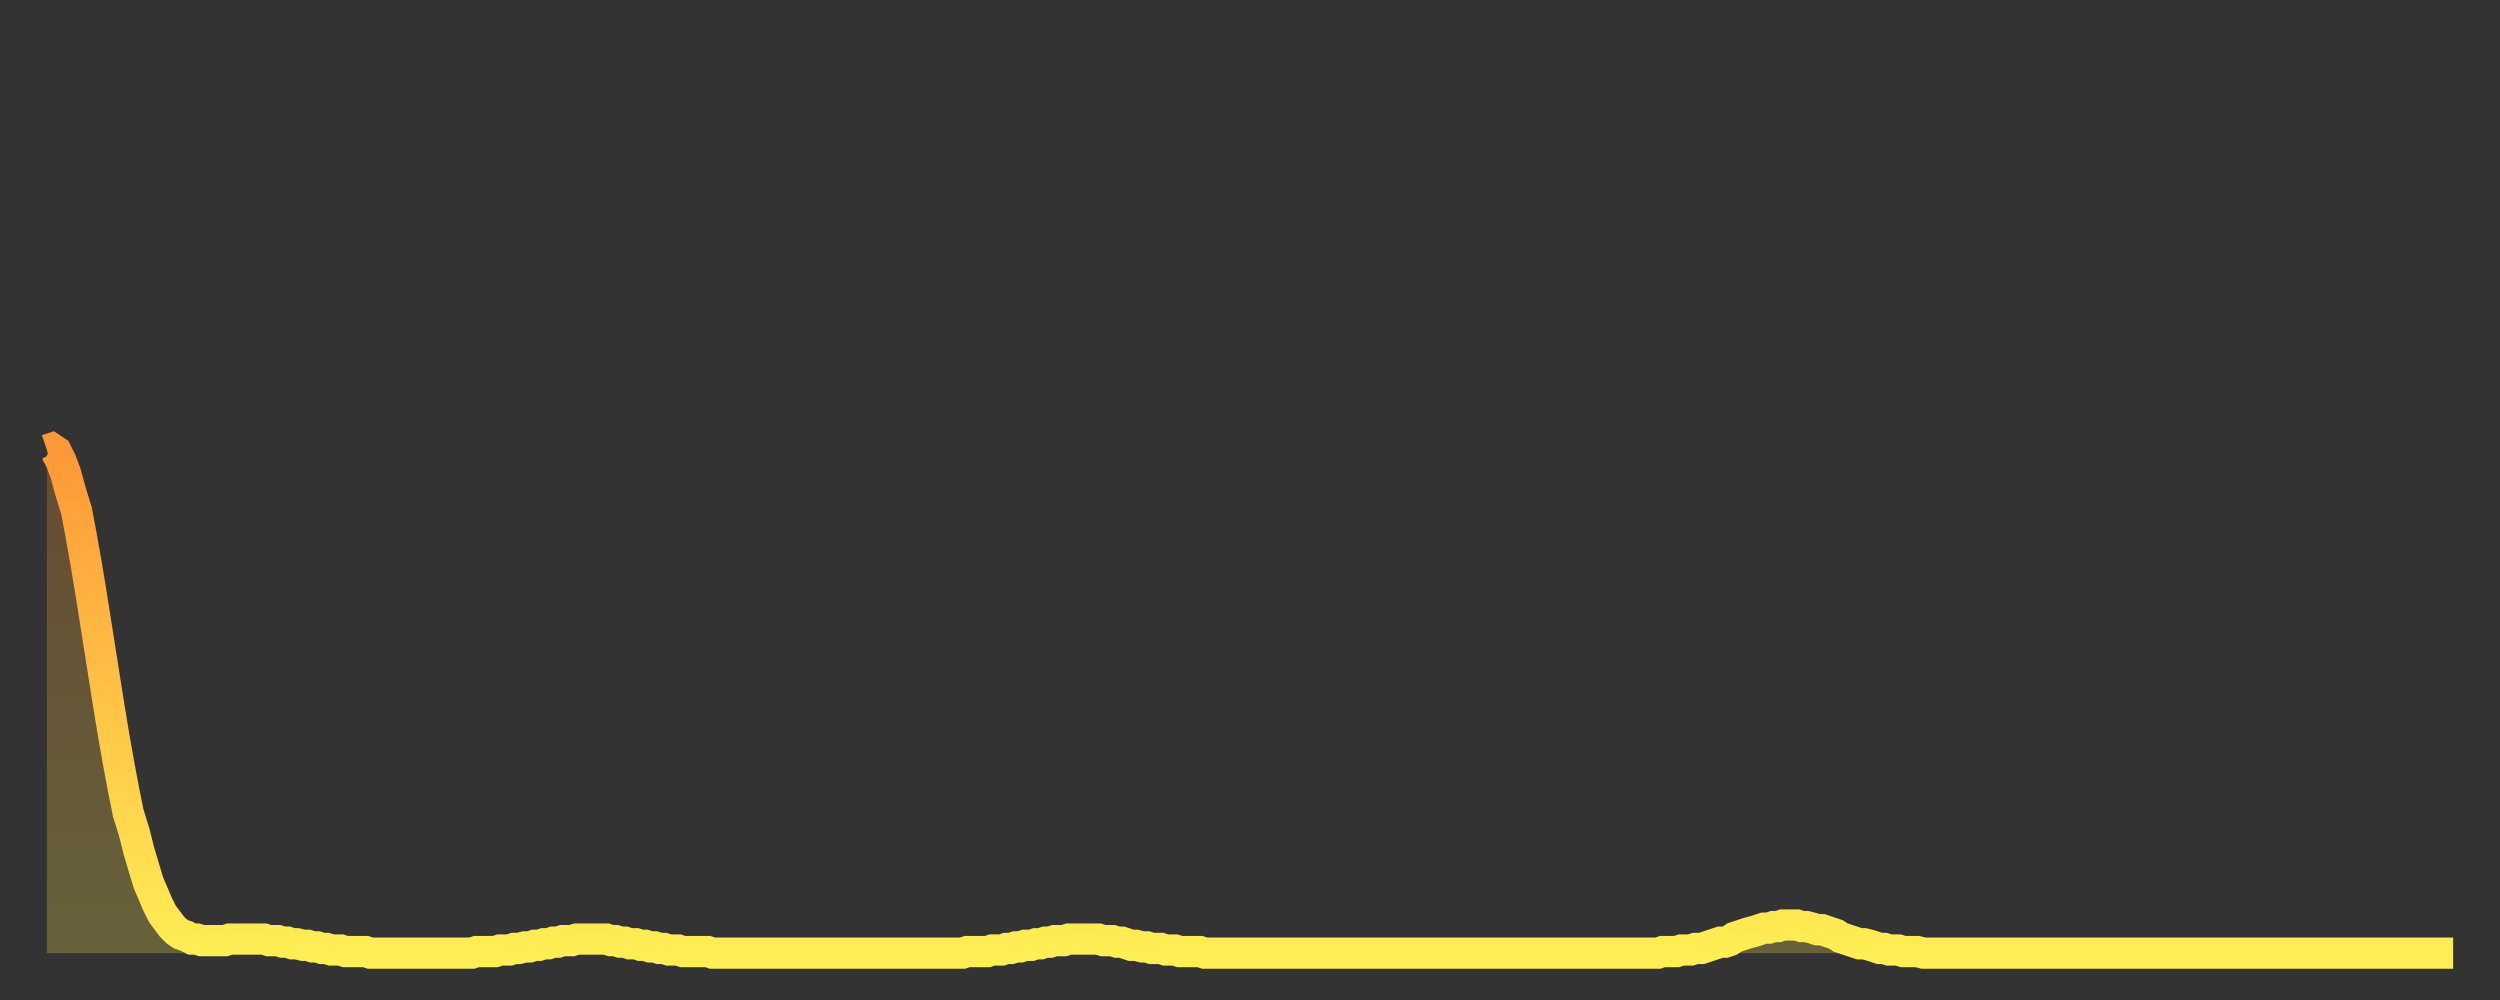 <?xml version="1.0" encoding="utf-8" ?>
<svg baseProfile="full" height="64" version="1.1" width="160" xmlns="http://www.w3.org/2000/svg" xmlns:ev="http://www.w3.org/2001/xml-events" xmlns:xlink="http://www.w3.org/1999/xlink"><rect width="100%" height="100%" fill="#333333" stroke="none"/><defs><linearGradient id="id1207142" x1="0" x2="0" y1="0" y2="1"><stop offset="0%" stop-color="#ff9838" /><stop offset="50%" stop-color="#ffc346" /><stop offset="100%" stop-color="#ffee55" /></linearGradient></defs><g transform="translate(3,3)"><g><path d="M 0.0 25.8 0.3 25.7 0.6 25.9 0.9 26.5 1.2 27.3 1.5 28.4 1.9 29.7 2.2 31.3 2.5 33.0 2.8 34.8 3.1 36.7 3.4 38.6 3.7 40.5 4.0 42.4 4.3 44.2 4.6 45.9 4.9 47.5 5.2 49.0 5.6 50.3 5.9 51.5 6.2 52.5 6.5 53.5 6.8 54.2 7.1 54.9 7.4 55.5 7.7 55.9 8.0 56.3 8.3 56.6 8.6 56.8 8.9 56.9 9.3 57.1 9.6 57.1 9.9 57.2 10.2 57.2 10.5 57.2 10.8 57.2 11.1 57.2 11.4 57.2 11.7 57.1 12.0 57.1 12.3 57.1 12.7 57.1 13.0 57.1 13.3 57.1 13.6 57.1 13.9 57.1 14.2 57.2 14.5 57.2 14.8 57.2 15.1 57.3 15.4 57.3 15.7 57.4 16.0 57.4 16.4 57.5 16.7 57.5 17.0 57.6 17.3 57.6 17.6 57.7 17.9 57.7 18.2 57.8 18.5 57.8 18.8 57.8 19.1 57.9 19.4 57.9 19.8 57.9 20.1 57.9 20.4 57.9 20.7 58.0 21.0 58.0 21.3 58.0 21.6 58.0 21.9 58.0 22.2 58.0 22.5 58.0 22.8 58.0 23.1 58.0 23.5 58.0 23.8 58.0 24.1 58.0 24.4 58.0 24.7 58.0 25.0 58.0 25.3 58.0 25.6 58.0 25.9 58.0 26.2 58.0 26.5 58.0 26.8 58.0 27.2 58.0 27.5 57.9 27.8 57.9 28.1 57.9 28.4 57.9 28.7 57.9 29.0 57.8 29.3 57.8 29.6 57.8 29.9 57.7 30.2 57.7 30.6 57.6 30.9 57.6 31.2 57.5 31.5 57.5 31.8 57.4 32.1 57.4 32.4 57.3 32.7 57.3 33.0 57.2 33.3 57.2 33.6 57.2 33.9 57.1 34.3 57.1 34.6 57.1 34.9 57.1 35.2 57.1 35.5 57.1 35.8 57.1 36.1 57.2 36.4 57.2 36.7 57.3 37.0 57.3 37.3 57.4 37.7 57.4 38.0 57.5 38.3 57.5 38.6 57.6 38.9 57.6 39.2 57.7 39.5 57.7 39.8 57.8 40.1 57.8 40.4 57.8 40.7 57.9 41.0 57.9 41.4 57.9 41.7 57.9 42.0 57.9 42.3 57.9 42.6 58.0 42.9 58.0 43.2 58.0 43.5 58.0 43.8 58.0 44.1 58.0 44.4 58.0 44.7 58.0 45.1 58.0 45.4 58.0 45.7 58.0 46.0 58.0 46.3 58.0 46.6 58.0 46.9 58.0 47.2 58.0 47.5 58.0 47.8 58.0 48.1 58.0 48.5 58.0 48.8 58.0 49.1 58.0 49.4 58.0 49.7 58.0 50.0 58.0 50.3 58.0 50.6 58.0 50.9 58.0 51.2 58.0 51.5 58.0 51.8 58.0 52.2 58.0 52.5 58.0 52.8 58.0 53.1 58.0 53.4 58.0 53.7 58.0 54.0 58.0 54.3 58.0 54.6 58.0 54.9 58.0 55.2 58.0 55.6 58.0 55.9 58.0 56.2 58.0 56.5 58.0 56.8 58.0 57.1 58.0 57.4 58.0 57.7 58.0 58.0 58.0 58.3 58.0 58.6 58.0 58.9 57.9 59.3 57.9 59.6 57.9 59.9 57.9 60.2 57.9 60.5 57.8 60.8 57.8 61.1 57.8 61.4 57.7 61.7 57.7 62.0 57.6 62.3 57.6 62.6 57.5 63.0 57.5 63.3 57.4 63.6 57.4 63.9 57.3 64.2 57.3 64.5 57.2 64.8 57.2 65.1 57.2 65.4 57.1 65.7 57.1 66.0 57.1 66.4 57.1 66.7 57.1 67.0 57.1 67.3 57.1 67.6 57.2 67.9 57.2 68.2 57.2 68.5 57.3 68.8 57.3 69.1 57.4 69.4 57.5 69.7 57.5 70.1 57.6 70.4 57.6 70.7 57.7 71.0 57.7 71.3 57.7 71.6 57.8 71.9 57.8 72.2 57.8 72.5 57.9 72.8 57.9 73.1 57.9 73.5 57.9 73.8 57.9 74.1 58.0 74.4 58.0 74.7 58.0 75.0 58.0 75.3 58.0 75.6 58.0 75.9 58.0 76.2 58.0 76.5 58.0 76.8 58.0 77.2 58.0 77.5 58.0 77.8 58.0 78.1 58.0 78.4 58.0 78.7 58.0 79.0 58.0 79.3 58.0 79.6 58.0 79.9 58.0 80.2 58.0 80.5 58.0 80.9 58.0 81.2 58.0 81.5 58.0 81.8 58.0 82.1 58.0 82.4 58.0 82.7 58.0 83.0 58.0 83.3 58.0 83.6 58.0 83.9 58.0 84.3 58.0 84.6 58.0 84.9 58.0 85.2 58.0 85.5 58.0 85.8 58.0 86.1 58.0 86.4 58.0 86.7 58.0 87.0 58.0 87.3 58.0 87.6 58.0 88.0 58.0 88.3 58.0 88.6 58.0 88.9 58.0 89.2 58.0 89.5 58.0 89.8 58.0 90.1 58.0 90.4 58.0 90.7 58.0 91.0 58.0 91.4 58.0 91.7 58.0 92.0 58.0 92.3 58.0 92.6 58.0 92.9 58.0 93.2 58.0 93.5 58.0 93.8 58.0 94.1 58.0 94.4 58.0 94.7 58.0 95.1 58.0 95.4 58.0 95.7 58.0 96.0 58.0 96.3 58.0 96.6 58.0 96.9 58.0 97.2 58.0 97.5 58.0 97.8 58.0 98.1 58.0 98.4 58.0 98.8 58.0 99.1 58.0 99.4 58.0 99.7 58.0 100.0 58.0 100.3 58.0 100.6 58.0 100.9 58.0 101.2 58.0 101.5 58.0 101.8 58.0 102.2 58.0 102.5 58.0 102.8 58.0 103.1 58.0 103.4 57.9 103.7 57.9 104.0 57.9 104.3 57.9 104.6 57.8 104.9 57.8 105.2 57.8 105.5 57.7 105.9 57.7 106.2 57.6 106.5 57.5 106.8 57.4 107.1 57.3 107.4 57.3 107.7 57.2 108.0 57.0 108.3 56.9 108.6 56.8 108.9 56.7 109.3 56.6 109.6 56.5 109.9 56.4 110.2 56.4 110.5 56.3 110.8 56.3 111.1 56.2 111.4 56.2 111.7 56.2 112.0 56.2 112.3 56.3 112.6 56.3 113.0 56.4 113.3 56.5 113.6 56.5 113.9 56.6 114.2 56.7 114.5 56.8 114.8 57.0 115.1 57.1 115.4 57.2 115.7 57.3 116.0 57.4 116.3 57.4 116.7 57.5 117.0 57.6 117.3 57.7 117.6 57.7 117.9 57.8 118.2 57.8 118.5 57.8 118.8 57.9 119.1 57.9 119.4 57.9 119.7 57.9 120.1 58.0 120.4 58.0 120.7 58.0 121.0 58.0 121.3 58.0 121.6 58.0 121.9 58.0 122.2 58.0 122.5 58.0 122.8 58.0 123.1 58.0 123.4 58.0 123.8 58.0 124.1 58.0 124.4 58.0 124.7 58.0 125.0 58.0 125.3 58.0 125.6 58.0 125.9 58.0 126.2 58.0 126.5 58.0 126.8 58.0 127.2 58.0 127.5 58.0 127.8 58.0 128.1 58.0 128.4 58.0 128.7 58.0 129.0 58.0 129.3 58.0 129.6 58.0 129.9 58.0 130.2 58.0 130.5 58.0 130.9 58.0 131.2 58.0 131.5 58.0 131.8 58.0 132.1 58.0 132.4 58.0 132.7 58.0 133.0 58.0 133.3 58.0 133.6 58.0 133.9 58.0 134.2 58.0 134.6 58.0 134.9 58.0 135.2 58.0 135.5 58.0 135.8 58.0 136.1 58.0 136.4 58.0 136.7 58.0 137.0 58.0 137.3 58.0 137.6 58.0 138.0 58.0 138.3 58.0 138.6 58.0 138.9 58.0 139.2 58.0 139.5 58.0 139.8 58.0 140.1 58.0 140.4 58.0 140.7 58.0 141.0 58.0 141.3 58.0 141.7 58.0 142.0 58.0 142.3 58.0 142.6 58.0 142.9 58.0 143.2 58.0 143.5 58.0 143.8 58.0 144.1 58.0 144.4 58.0 144.7 58.0 145.1 58.0 145.4 58.0 145.7 58.0 146.0 58.0 146.3 58.0 146.6 58.0 146.9 58.0 147.2 58.0 147.5 58.0 147.8 58.0 148.1 58.0 148.4 58.0 148.8 58.0 149.1 58.0 149.4 58.0 149.7 58.0 150.0 58.0 150.3 58.0 150.6 58.0 150.9 58.0 151.2 58.0 151.5 58.0 151.8 58.0 152.1 58.0 152.5 58.0 152.8 58.0 153.1 58.0 153.4 58.0 153.7 58.0 154.0 58.0" fill="none" id="graph-curve" opacity="1" stroke="url(#id1207142)" stroke-width="2" /><path d="M 0 58 L 0.0 25.8 0.3 25.7 0.6 25.9 0.9 26.5 1.2 27.3 1.5 28.4 1.9 29.7 2.2 31.3 2.5 33.0 2.8 34.8 3.1 36.7 3.4 38.6 3.7 40.5 4.0 42.4 4.3 44.2 4.6 45.9 4.9 47.5 5.2 49.0 5.6 50.3 5.9 51.5 6.2 52.5 6.5 53.5 6.8 54.2 7.1 54.9 7.4 55.5 7.7 55.9 8.0 56.3 8.3 56.6 8.6 56.8 8.9 56.9 9.3 57.1 9.6 57.1 9.9 57.2 10.2 57.2 10.5 57.2 10.8 57.2 11.1 57.2 11.4 57.2 11.7 57.1 12.0 57.1 12.3 57.1 12.7 57.1 13.0 57.1 13.3 57.1 13.6 57.1 13.9 57.1 14.2 57.2 14.5 57.2 14.8 57.2 15.1 57.3 15.4 57.3 15.7 57.4 16.0 57.4 16.4 57.5 16.7 57.5 17.0 57.6 17.3 57.6 17.6 57.7 17.9 57.7 18.2 57.8 18.5 57.8 18.8 57.8 19.1 57.9 19.4 57.9 19.8 57.9 20.1 57.9 20.4 57.9 20.7 58.0 21.0 58.0 21.3 58.0 21.6 58.0 21.9 58.0 22.2 58.0 22.5 58.0 22.8 58.0 23.1 58.0 23.5 58.0 23.8 58.0 24.1 58.0 24.4 58.0 24.7 58.0 25.0 58.0 25.3 58.0 25.6 58.0 25.9 58.0 26.2 58.0 26.5 58.0 26.8 58.0 27.2 58.0 27.5 57.9 27.8 57.9 28.1 57.9 28.4 57.9 28.7 57.9 29.0 57.8 29.3 57.8 29.6 57.8 29.9 57.7 30.2 57.7 30.6 57.6 30.9 57.6 31.2 57.5 31.5 57.5 31.8 57.4 32.1 57.4 32.4 57.3 32.7 57.3 33.0 57.2 33.3 57.2 33.6 57.2 33.9 57.1 34.3 57.1 34.6 57.1 34.9 57.1 35.2 57.1 35.5 57.1 35.8 57.1 36.1 57.2 36.4 57.2 36.7 57.3 37.0 57.3 37.3 57.4 37.7 57.4 38.0 57.5 38.3 57.5 38.6 57.6 38.9 57.6 39.2 57.7 39.5 57.7 39.8 57.8 40.1 57.8 40.4 57.8 40.7 57.9 41.0 57.9 41.4 57.9 41.7 57.9 42.0 57.9 42.3 57.9 42.6 58.0 42.9 58.0 43.2 58.0 43.5 58.0 43.8 58.0 44.1 58.0 44.4 58.0 44.7 58.0 45.1 58.0 45.4 58.0 45.7 58.0 46.0 58.0 46.3 58.0 46.6 58.0 46.9 58.0 47.2 58.0 47.5 58.0 47.8 58.0 48.1 58.0 48.5 58.0 48.8 58.0 49.1 58.0 49.4 58.0 49.7 58.0 50.0 58.0 50.3 58.0 50.6 58.0 50.9 58.0 51.2 58.0 51.5 58.0 51.8 58.0 52.2 58.0 52.5 58.0 52.8 58.0 53.1 58.0 53.4 58.0 53.7 58.0 54.0 58.0 54.3 58.0 54.6 58.0 54.9 58.0 55.2 58.0 55.6 58.0 55.9 58.0 56.2 58.0 56.5 58.0 56.8 58.0 57.1 58.0 57.4 58.0 57.7 58.0 58.0 58.0 58.3 58.0 58.6 58.0 58.9 57.9 59.3 57.9 59.6 57.9 59.9 57.9 60.2 57.9 60.5 57.8 60.8 57.8 61.1 57.8 61.4 57.7 61.7 57.7 62.0 57.6 62.3 57.6 62.6 57.5 63.0 57.5 63.3 57.4 63.6 57.4 63.9 57.3 64.2 57.3 64.5 57.2 64.8 57.2 65.1 57.2 65.4 57.1 65.7 57.1 66.0 57.1 66.4 57.1 66.7 57.1 67.0 57.1 67.3 57.1 67.6 57.2 67.9 57.2 68.2 57.2 68.5 57.3 68.8 57.3 69.1 57.4 69.4 57.5 69.7 57.5 70.1 57.6 70.4 57.6 70.7 57.7 71.0 57.7 71.3 57.7 71.6 57.8 71.9 57.8 72.2 57.8 72.5 57.9 72.8 57.9 73.1 57.9 73.5 57.9 73.8 57.9 74.1 58.0 74.4 58.0 74.7 58.0 75.0 58.0 75.3 58.0 75.6 58.0 75.9 58.0 76.2 58.0 76.5 58.0 76.8 58.0 77.2 58.0 77.5 58.0 77.8 58.0 78.1 58.0 78.4 58.0 78.7 58.0 79.0 58.0 79.3 58.0 79.6 58.0 79.9 58.0 80.2 58.0 80.5 58.0 80.9 58.0 81.2 58.0 81.5 58.0 81.8 58.0 82.1 58.0 82.4 58.0 82.7 58.0 83.0 58.0 83.3 58.0 83.6 58.0 83.9 58.0 84.3 58.0 84.6 58.0 84.9 58.0 85.2 58.0 85.5 58.0 85.8 58.0 86.1 58.0 86.4 58.0 86.7 58.0 87.0 58.0 87.3 58.0 87.6 58.0 88.0 58.0 88.3 58.0 88.6 58.0 88.9 58.0 89.2 58.0 89.5 58.0 89.8 58.0 90.1 58.0 90.4 58.0 90.7 58.0 91.0 58.0 91.4 58.0 91.7 58.0 92.0 58.0 92.3 58.0 92.6 58.0 92.9 58.0 93.2 58.0 93.5 58.0 93.8 58.0 94.1 58.0 94.4 58.0 94.7 58.0 95.1 58.0 95.4 58.0 95.7 58.0 96.0 58.0 96.3 58.0 96.6 58.0 96.9 58.0 97.2 58.0 97.5 58.0 97.8 58.0 98.1 58.0 98.4 58.0 98.8 58.0 99.1 58.0 99.4 58.0 99.7 58.0 100.0 58.0 100.3 58.0 100.6 58.0 100.9 58.0 101.2 58.0 101.5 58.0 101.8 58.0 102.2 58.0 102.5 58.0 102.8 58.0 103.1 58.0 103.4 57.9 103.7 57.9 104.0 57.9 104.3 57.9 104.6 57.8 104.9 57.8 105.2 57.8 105.5 57.7 105.9 57.7 106.2 57.6 106.5 57.5 106.8 57.4 107.1 57.3 107.4 57.3 107.7 57.2 108.0 57.0 108.3 56.9 108.6 56.8 108.9 56.7 109.3 56.6 109.6 56.5 109.9 56.4 110.2 56.4 110.5 56.3 110.8 56.3 111.1 56.2 111.4 56.2 111.7 56.2 112.0 56.2 112.3 56.3 112.6 56.3 113.0 56.4 113.3 56.5 113.6 56.5 113.9 56.6 114.2 56.7 114.5 56.8 114.8 57.0 115.1 57.1 115.4 57.2 115.7 57.3 116.0 57.4 116.3 57.4 116.7 57.5 117.0 57.6 117.3 57.7 117.6 57.7 117.9 57.8 118.2 57.8 118.5 57.8 118.8 57.9 119.1 57.9 119.4 57.9 119.7 57.9 120.1 58.0 120.4 58.0 120.7 58.0 121.0 58.0 121.3 58.0 121.6 58.0 121.9 58.0 122.2 58.0 122.5 58.0 122.8 58.0 123.1 58.0 123.4 58.0 123.8 58.0 124.1 58.0 124.4 58.0 124.7 58.0 125.0 58.0 125.3 58.0 125.6 58.0 125.9 58.0 126.2 58.0 126.5 58.0 126.8 58.0 127.2 58.0 127.5 58.0 127.8 58.0 128.1 58.0 128.4 58.0 128.7 58.0 129.0 58.0 129.3 58.0 129.6 58.0 129.9 58.0 130.2 58.0 130.5 58.0 130.9 58.0 131.2 58.0 131.5 58.0 131.8 58.0 132.1 58.0 132.4 58.0 132.7 58.0 133.0 58.0 133.3 58.0 133.6 58.0 133.9 58.0 134.2 58.0 134.6 58.0 134.9 58.0 135.2 58.0 135.5 58.0 135.8 58.0 136.1 58.0 136.4 58.0 136.7 58.0 137.0 58.0 137.3 58.0 137.6 58.0 138.0 58.0 138.3 58.0 138.6 58.0 138.9 58.0 139.2 58.0 139.5 58.0 139.8 58.0 140.1 58.0 140.4 58.0 140.7 58.0 141.0 58.0 141.3 58.0 141.7 58.0 142.0 58.0 142.3 58.0 142.6 58.0 142.9 58.0 143.2 58.0 143.5 58.0 143.8 58.0 144.1 58.0 144.4 58.0 144.7 58.0 145.1 58.0 145.4 58.0 145.7 58.0 146.0 58.0 146.3 58.0 146.6 58.0 146.9 58.0 147.2 58.0 147.5 58.0 147.8 58.0 148.1 58.0 148.4 58.0 148.8 58.0 149.1 58.0 149.4 58.0 149.7 58.0 150.0 58.0 150.3 58.0 150.6 58.0 150.9 58.0 151.2 58.0 151.5 58.0 151.8 58.0 152.1 58.0 152.5 58.0 152.8 58.0 153.1 58.0 153.4 58.0 153.7 58.0 154.0 58.0 154 58" fill="url(#id1207142)" fill-opacity=".25" id="graph-shadow" /></g></g></svg>